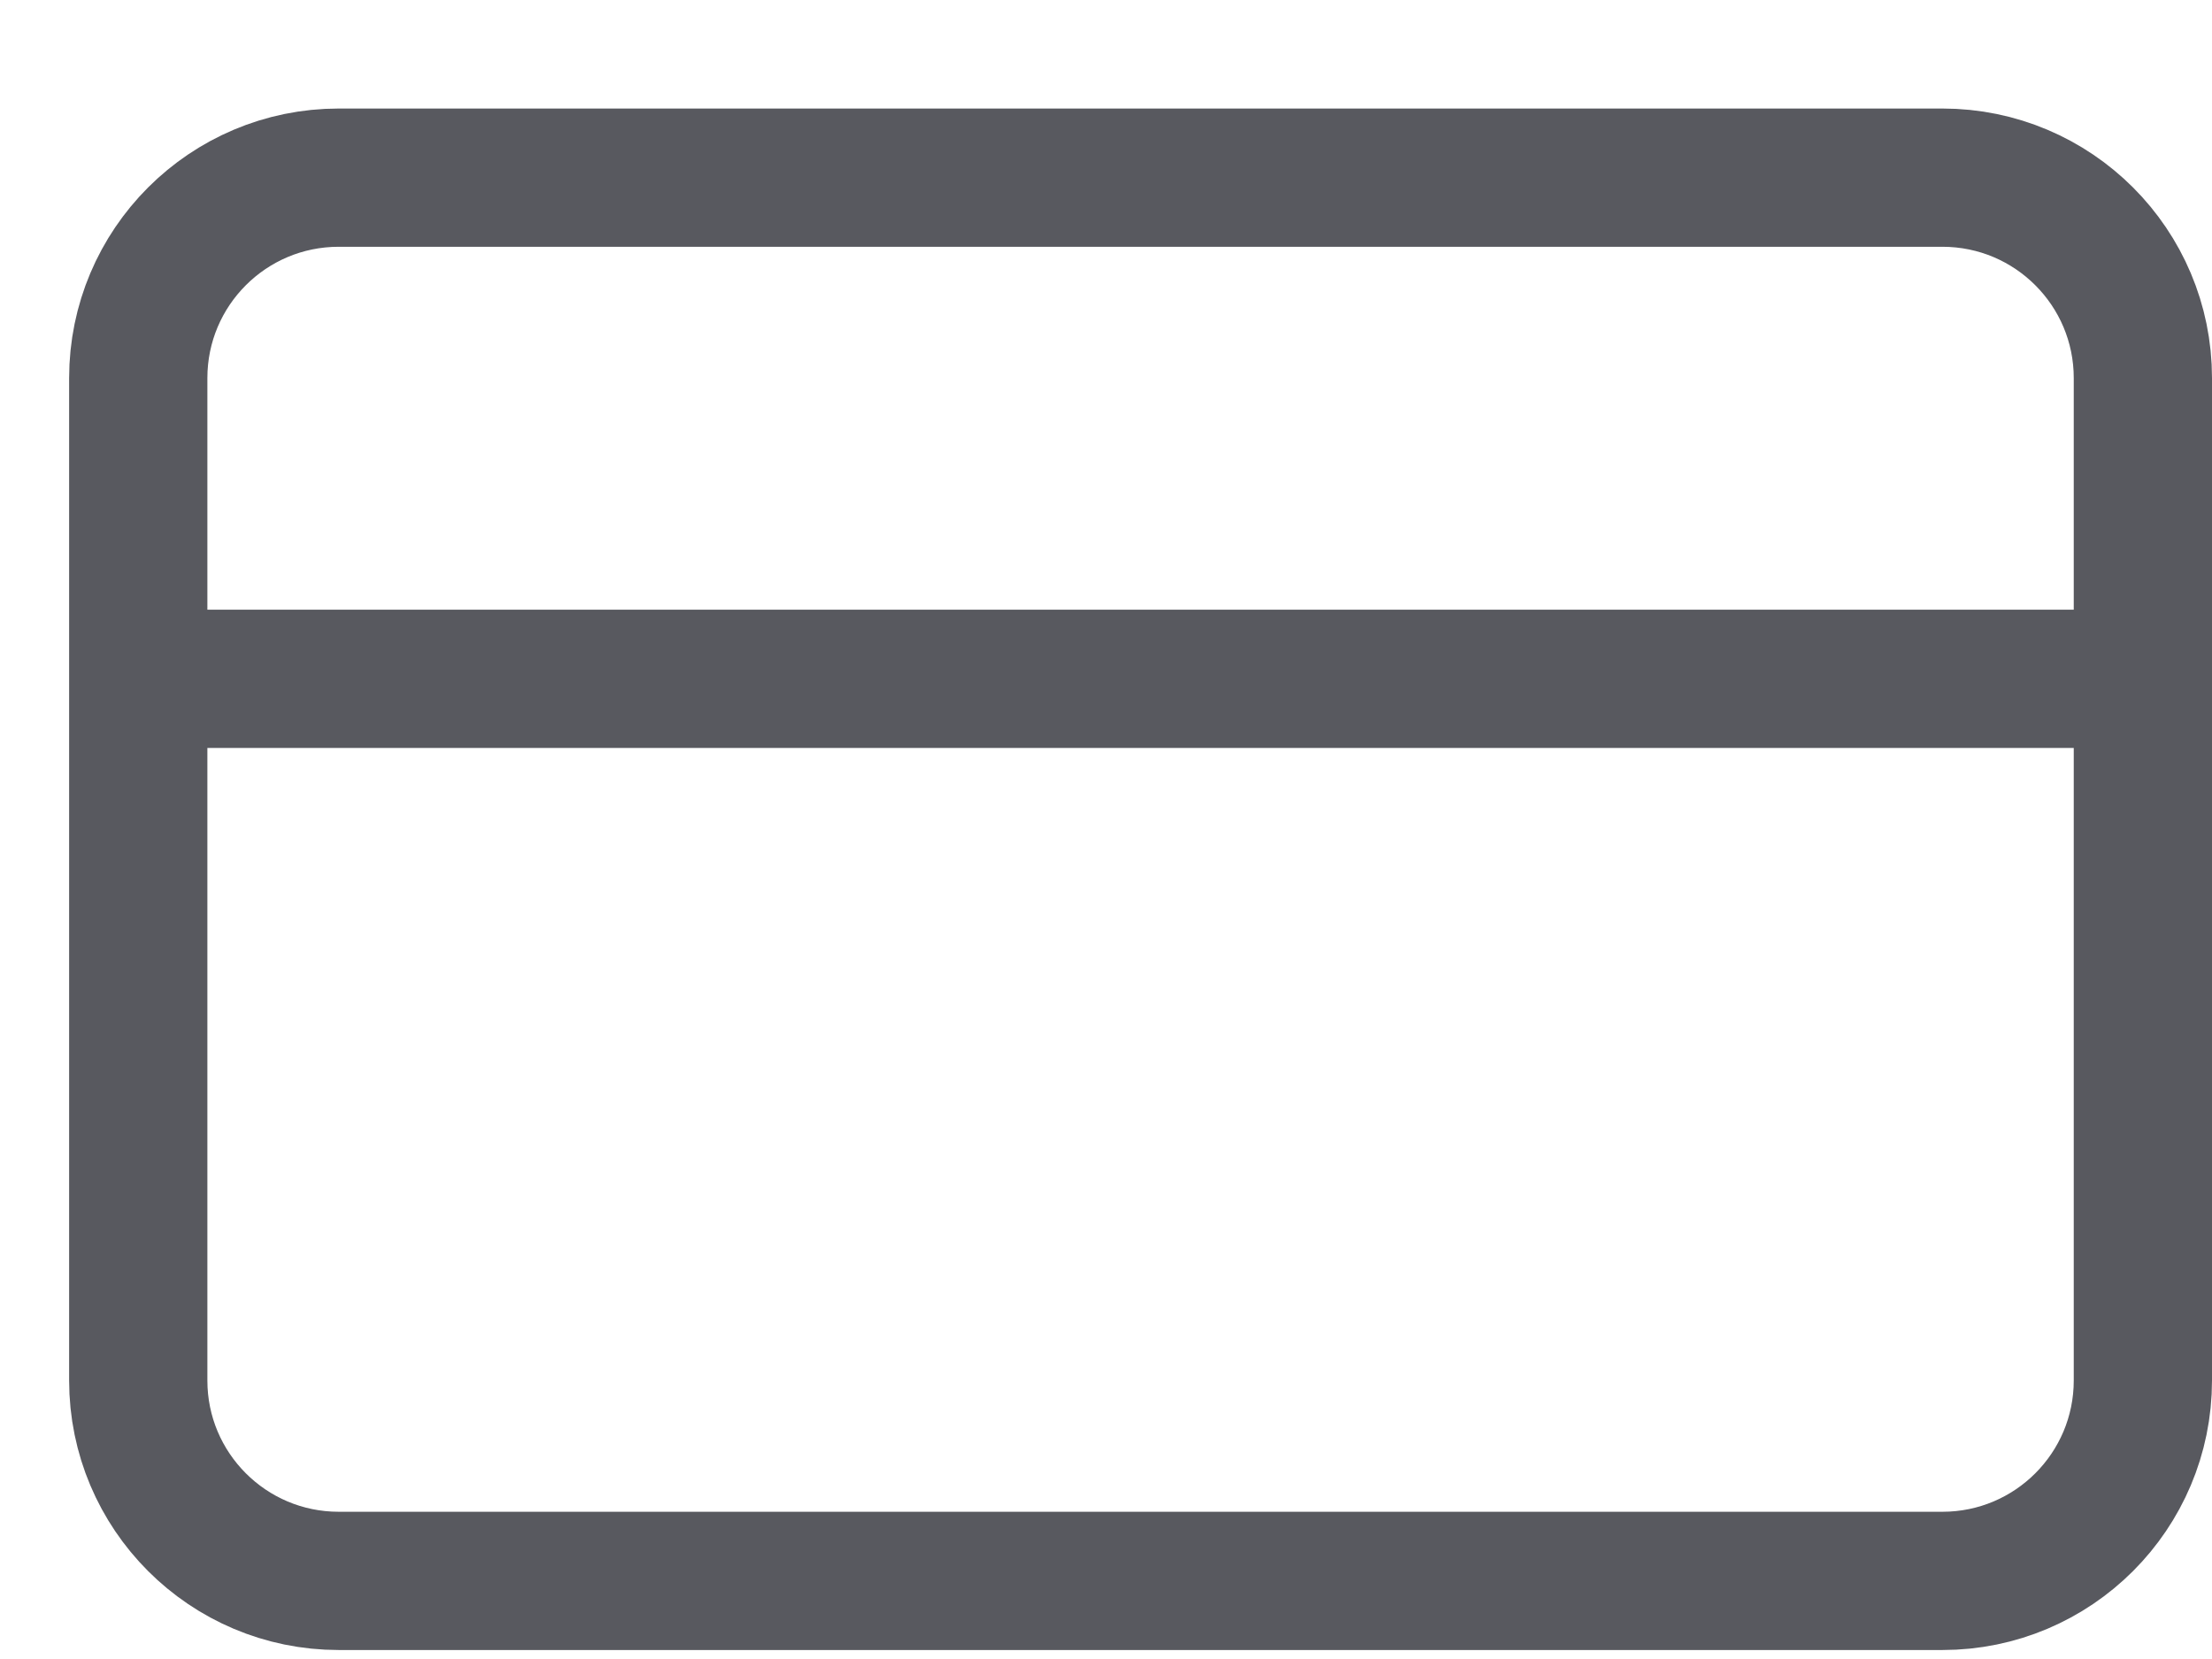 <svg width="16" height="12" viewBox="0 0 16 12" fill="none" xmlns="http://www.w3.org/2000/svg">
<path d="M1 4.91H15.5M2.45 1.285H14.05C14.851 1.285 15.5 1.934 15.5 2.735V9.985C15.5 10.786 14.851 11.435 14.05 11.435H2.45C1.649 11.435 1 10.786 1 9.985V2.735C1 1.934 1.649 1.285 2.45 1.285Z" stroke="#58595F" stroke-linecap="round"/>
</svg>
